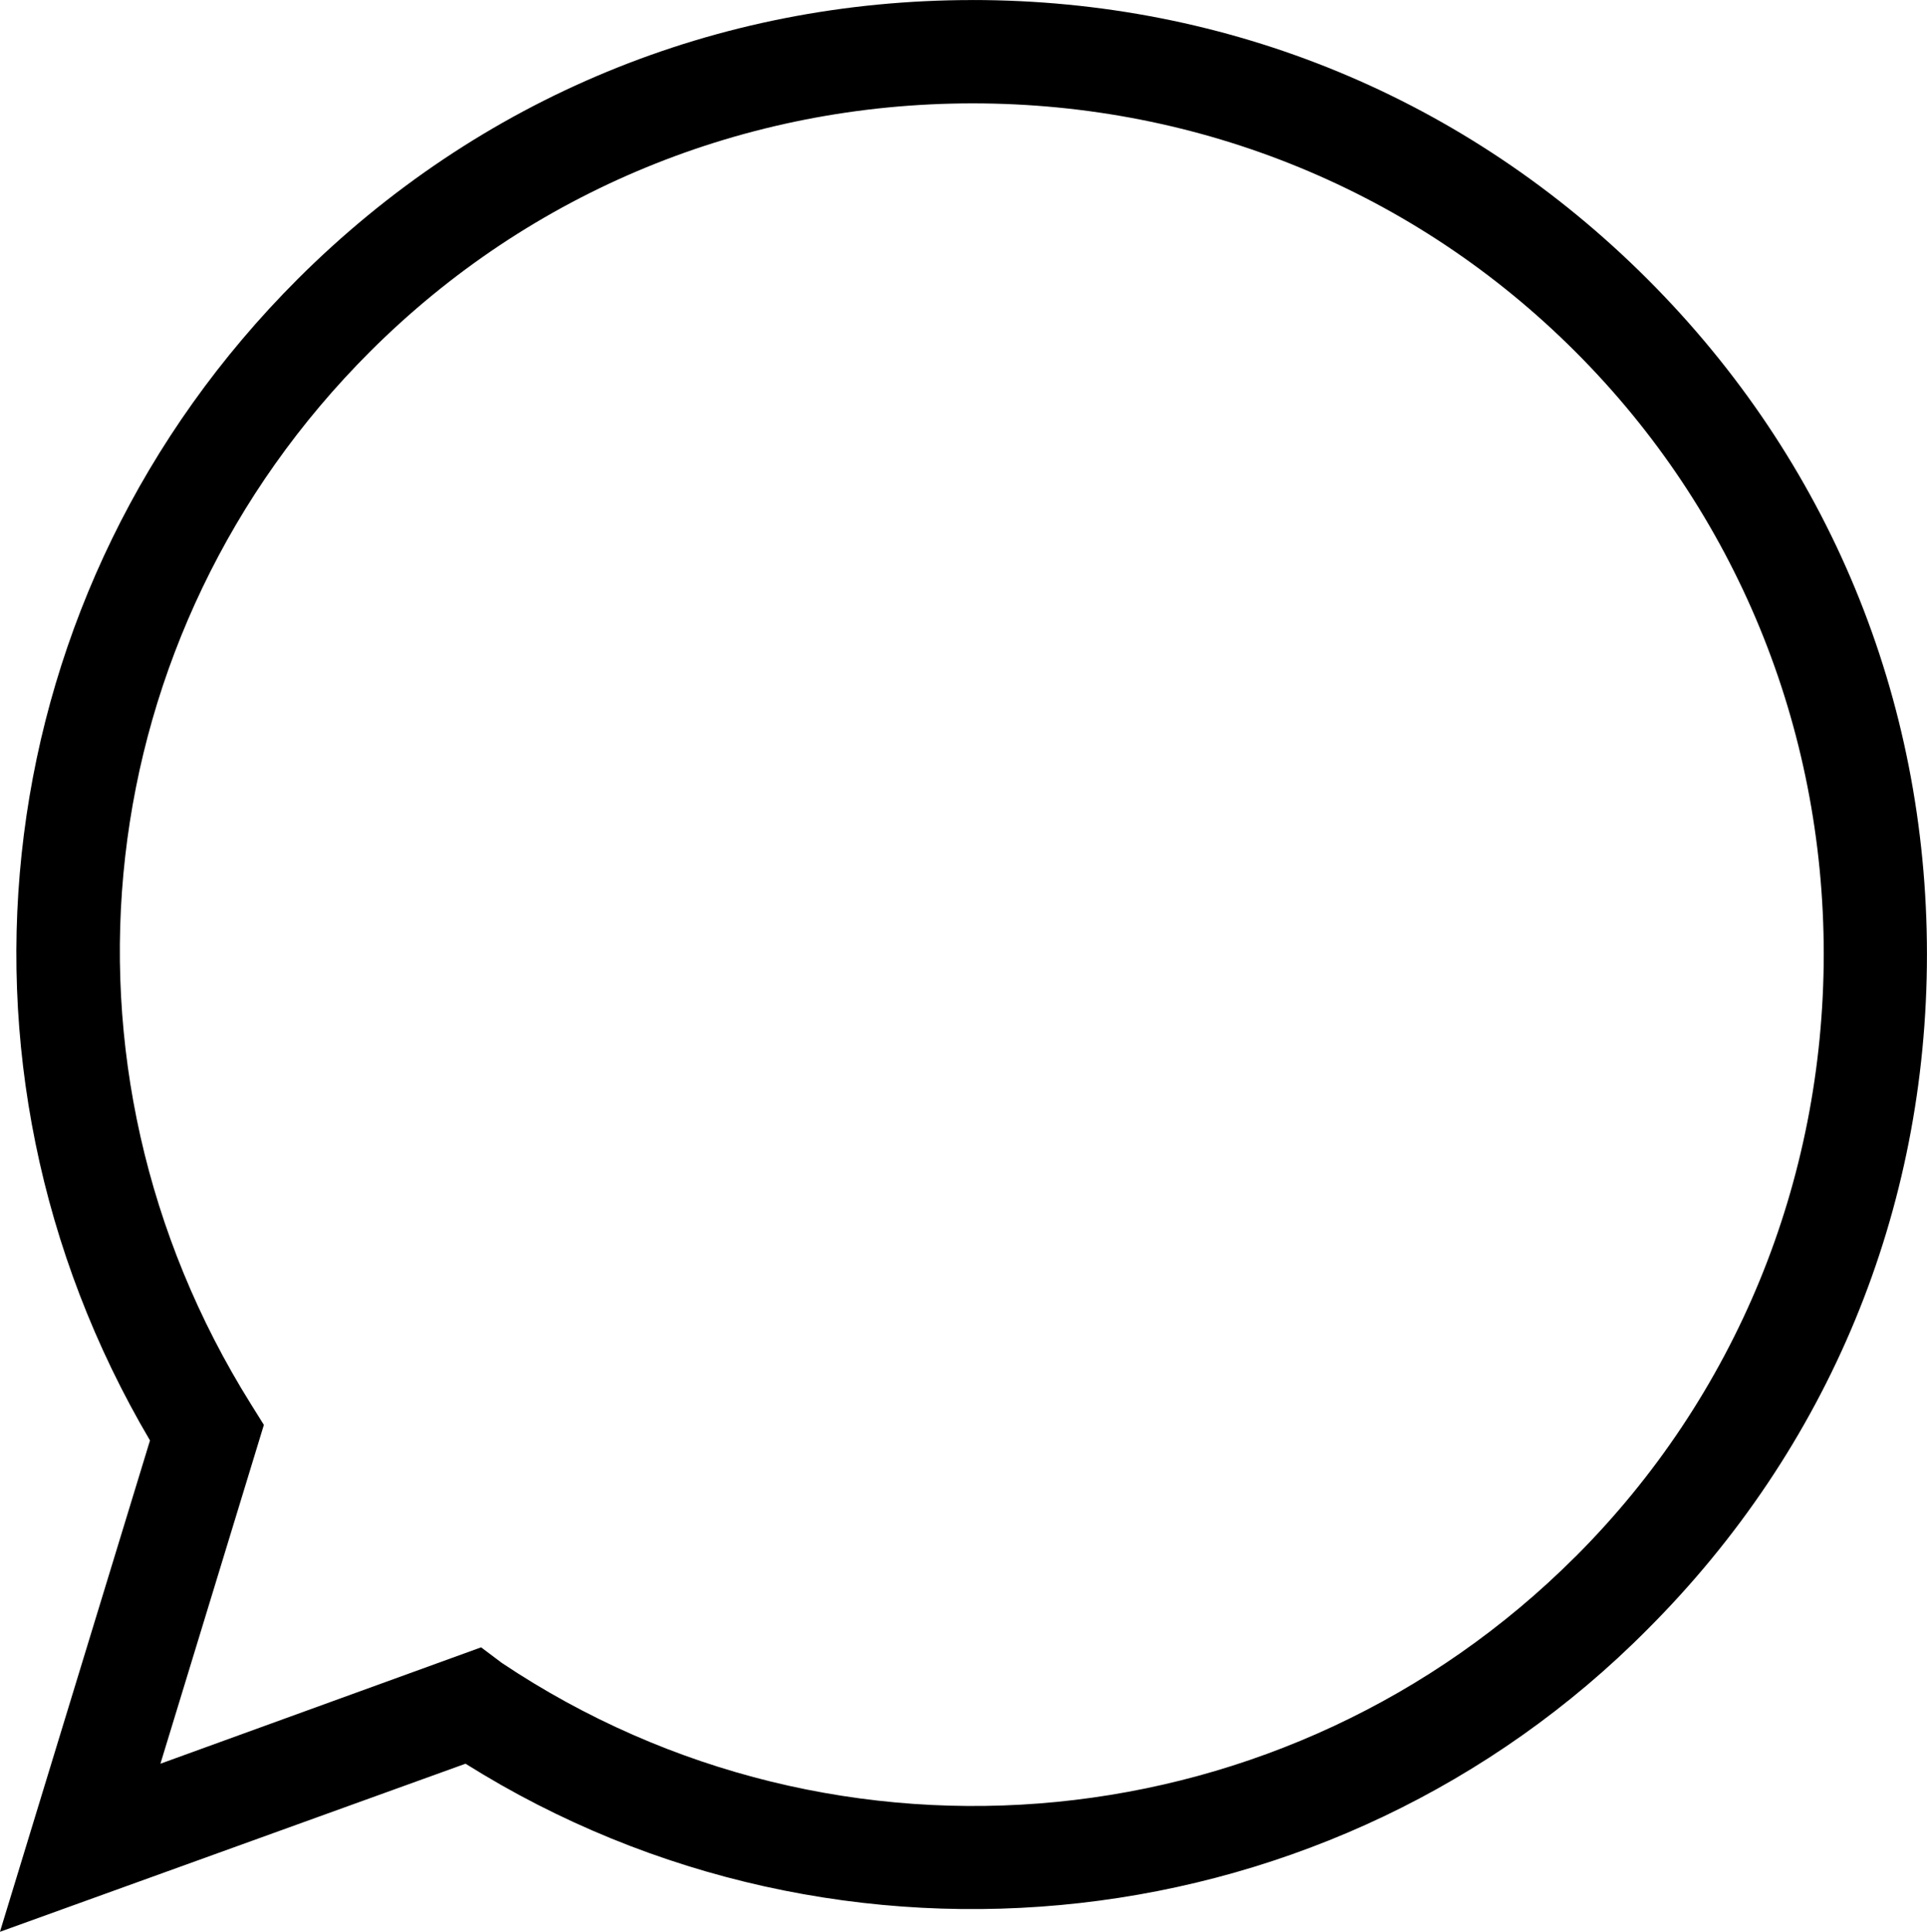 <svg xmlns="http://www.w3.org/2000/svg" version="1.1" viewBox="12.4 13.1 74.5 74.7">
 <path d="m50 13.102c-9.898 0-19.102 3.801-26.102 10.801-12 12-14.301 30.301-5.699 44.898l-5.801 19 18-6.5c14.5 9.102 33.602 7 45.699-5.199 7-7 10.801-16.199 10.801-26.102 0-9.898-3.801-19.102-10.801-26.102-6.996-7-16.199-10.797-26.098-10.797zm23.301 60.199c-11.102 11.102-28.5 12.801-41.5 4.102l-0.801-0.602-12.398 4.5 4-13.102-0.5-0.801c-8.199-13.102-6.301-29.801 4.602-40.699 6.199-6.199 14.5-9.602 23.301-9.602 8.801 0 17.102 3.398 23.301 9.602 6.199 6.199 9.602 14.5 9.602 23.301-0.008 8.801-3.406 17.102-9.605 23.301z"/>
</svg>
